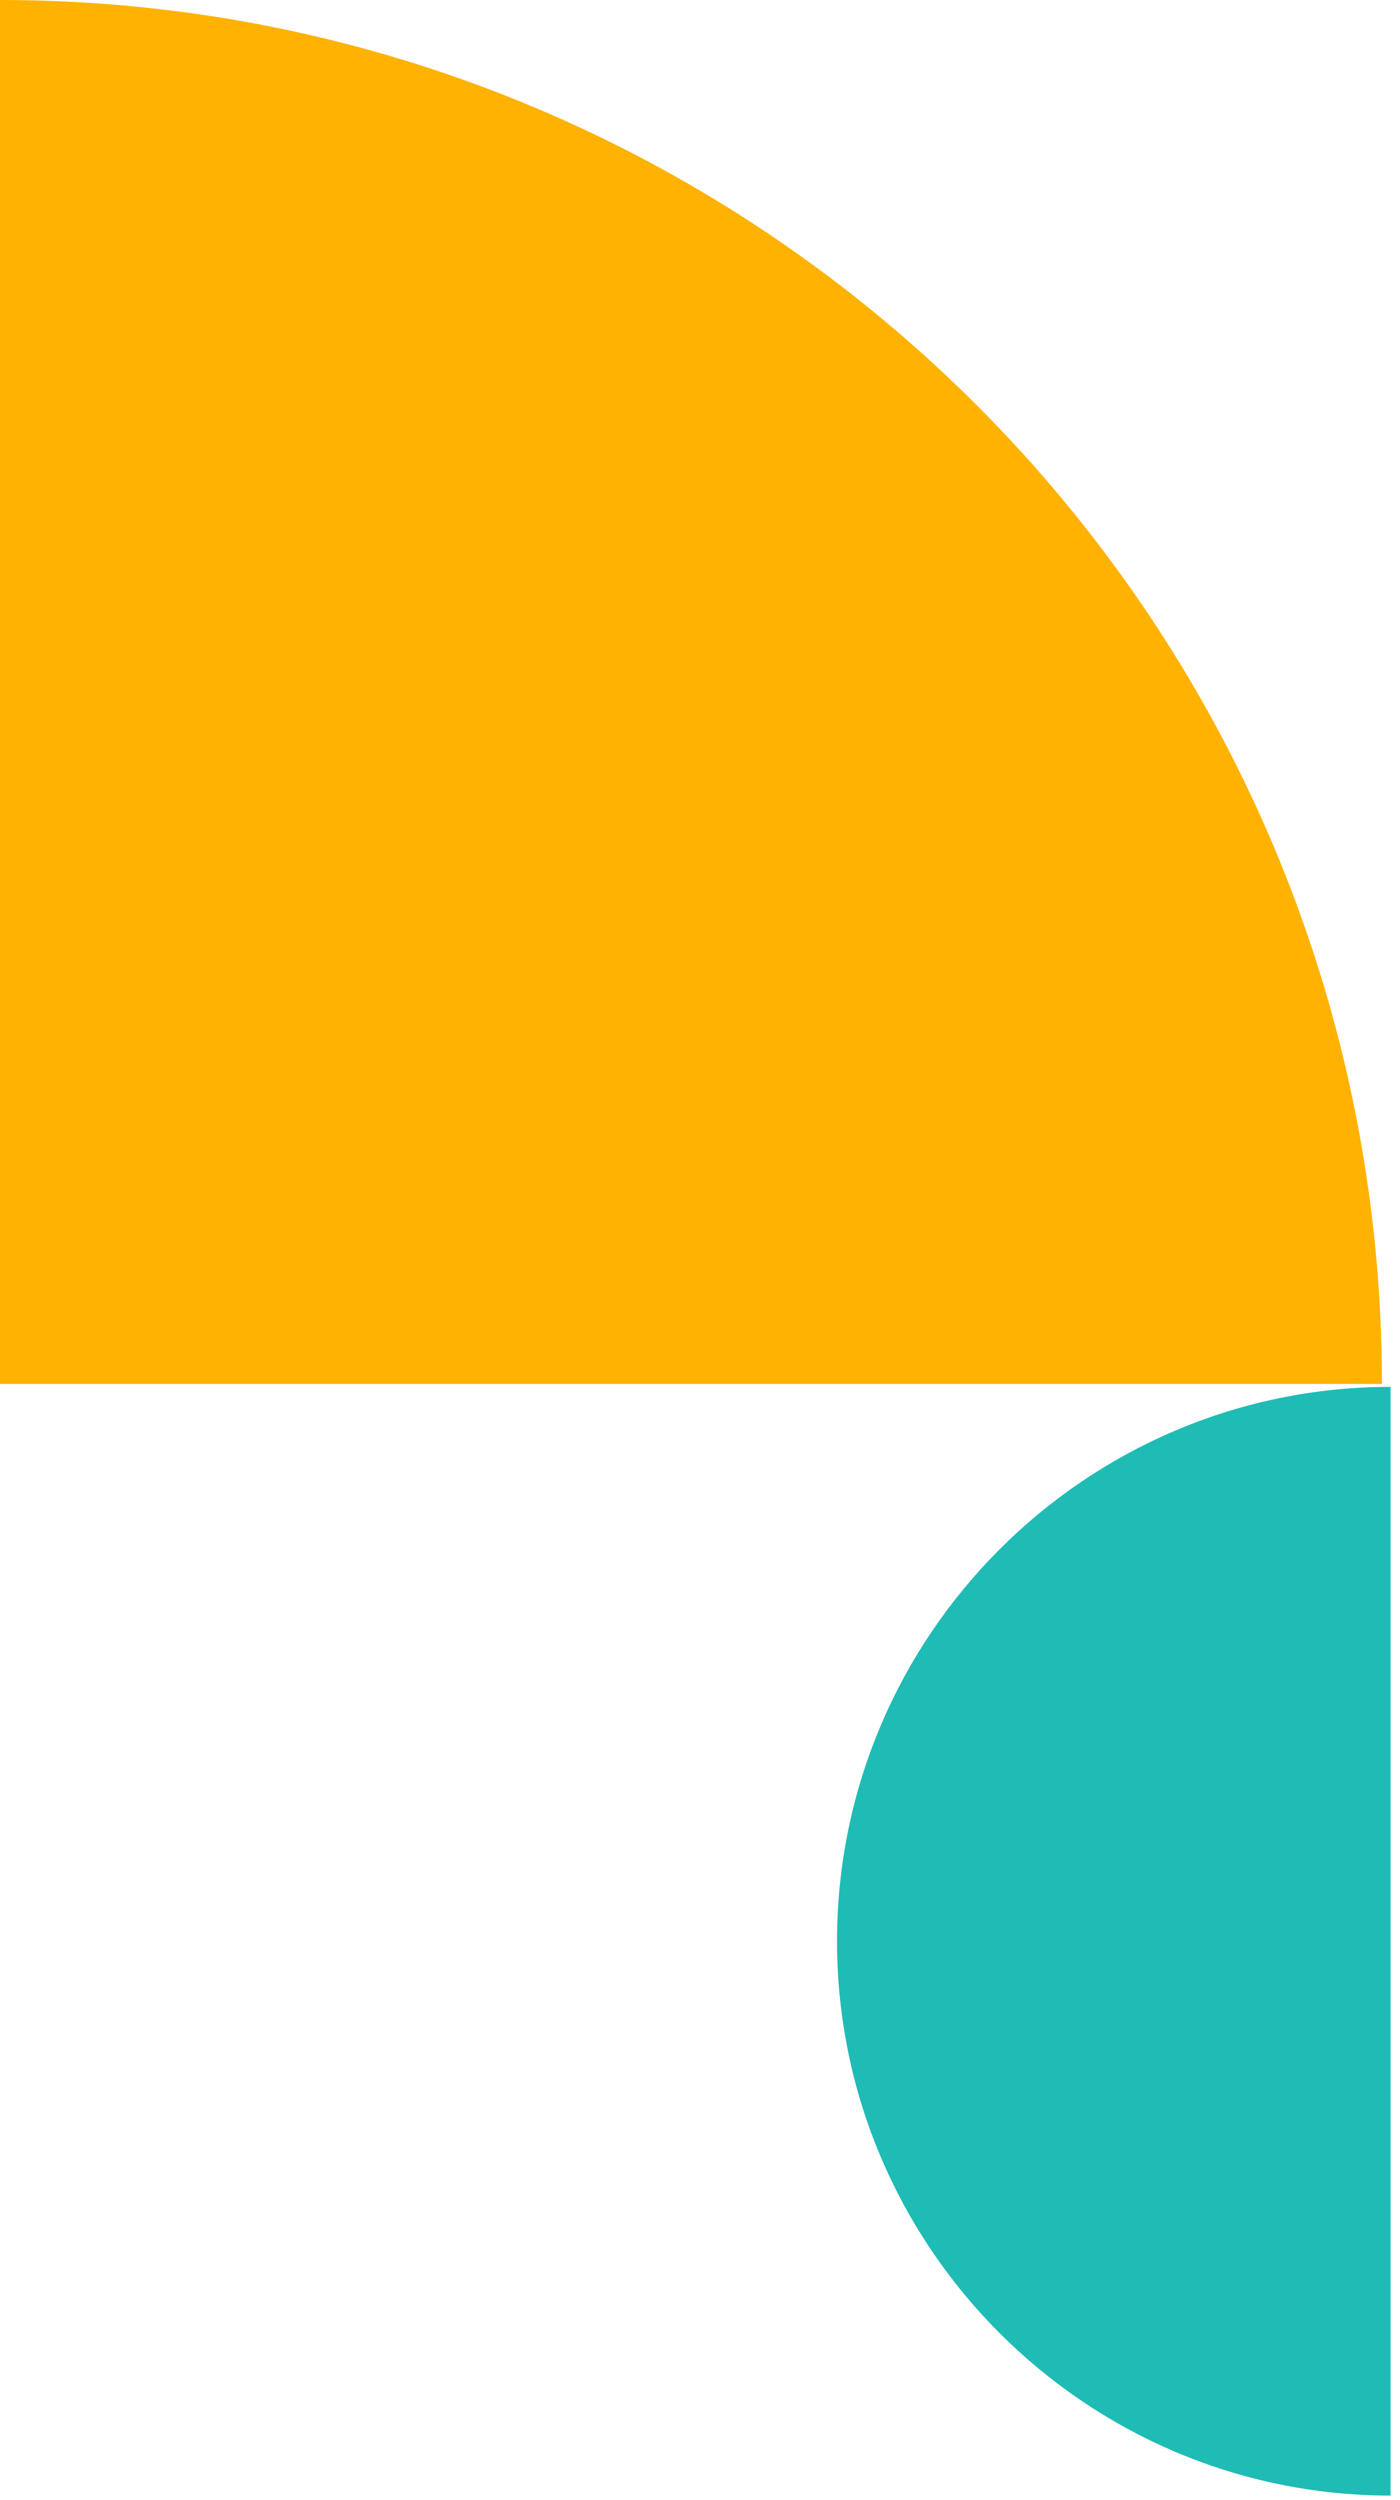<svg width="112" height="200" viewBox="0 0 112 200" fill="none" xmlns="http://www.w3.org/2000/svg">
<path d="M111.245 110.943C86.844 110.943 66.962 130.853 66.962 155.288C66.962 179.723 86.844 199.633 111.245 199.633L111.245 110.943Z" fill="#1EBCB4"/>
<path d="M0 -3.05176e-05L0 110.709L110.556 110.709C110.556 49.598 61.027 -3.05176e-05 0 -3.05176e-05Z" fill="#FFB201"/>
</svg>
